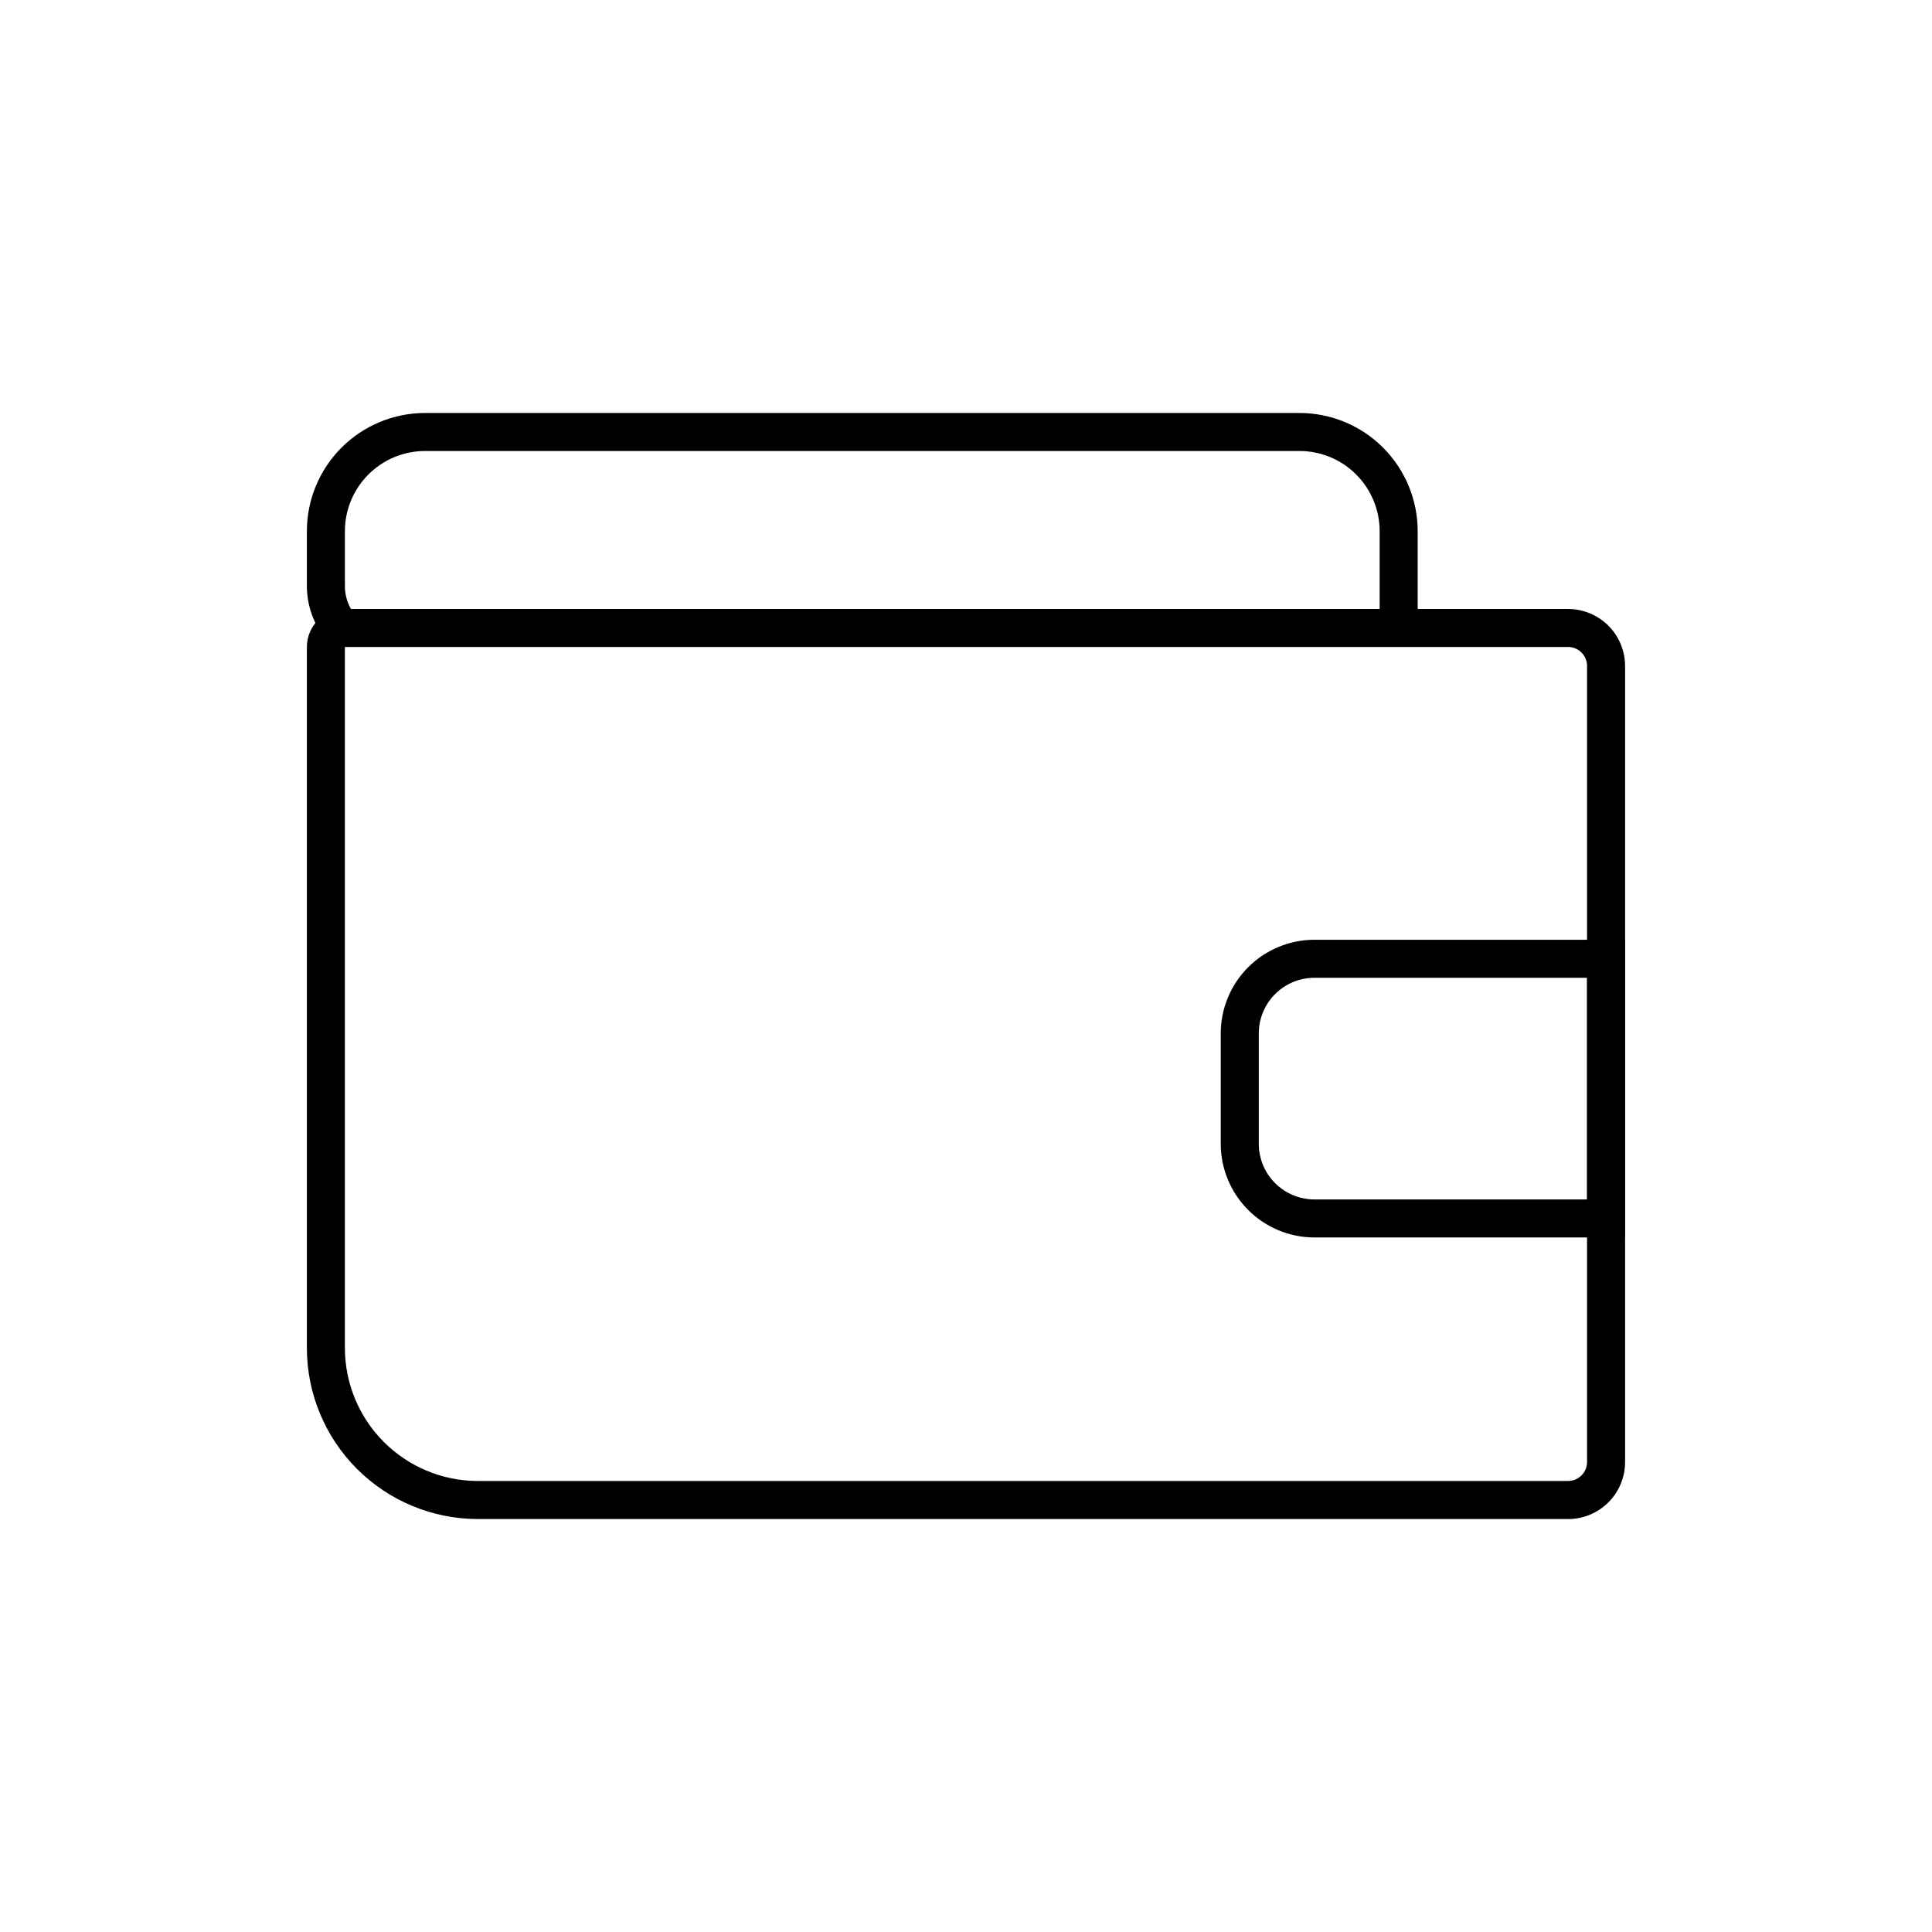 <?xml version="1.0" encoding="UTF-8"?>
<!-- The Best Svg Icon site in the world: iconSvg.co, Visit us! https://iconsvg.co -->
<svg fill="#000000" width="800px" height="800px" version="1.1" viewBox="144 144 512 512" xmlns="http://www.w3.org/2000/svg">
 <g>
  <path d="m559.55 546.56h-288.88c-12.027 0-23.559-4.777-32.062-13.281s-13.281-20.039-13.281-32.062v-185.75c0-5.566 4.512-10.078 10.074-10.078h324.15c4.008 0 7.852 1.594 10.688 4.426 2.836 2.836 4.426 6.68 4.426 10.688v210.95c0 4.008-1.59 7.856-4.426 10.688-2.836 2.836-6.68 4.43-10.688 4.43zm-324.15-231.1v185.75c0 9.352 3.719 18.324 10.332 24.938 6.613 6.613 15.582 10.328 24.938 10.328h288.88c1.336 0 2.617-0.531 3.562-1.477 0.945-0.945 1.477-2.227 1.477-3.562v-210.95c0-1.336-0.531-2.617-1.477-3.562-0.945-0.945-2.227-1.473-3.562-1.473z"/>
  <path d="m233.34 316.47c-5.098-4.269-8.035-10.582-8.012-17.23v-14.512c0.012-8.293 3.312-16.242 9.18-22.109 5.863-5.863 13.812-9.164 22.105-9.176h231.75c8.301 0 16.266 3.293 22.141 9.16 5.875 5.867 9.184 13.824 9.195 22.125v25.695h-10.078v-25.695h0.004c-0.016-5.629-2.262-11.023-6.246-15-3.984-3.977-9.387-6.211-15.016-6.211h-231.75c-5.621 0.016-11.008 2.254-14.98 6.227-3.977 3.977-6.215 9.363-6.231 14.984v14.512c-0.023 3.652 1.582 7.125 4.383 9.469z"/>
  <path d="m574.67 471.94h-82.371c-6.578-0.012-12.883-2.637-17.531-7.293s-7.258-10.965-7.258-17.543v-29.223c0-6.578 2.609-12.887 7.258-17.543s10.953-7.281 17.531-7.293h82.371zm-82.371-68.82c-3.906 0.016-7.648 1.574-10.406 4.344-2.758 2.766-4.305 6.512-4.305 10.418v29.223c0 3.906 1.547 7.652 4.305 10.418 2.758 2.769 6.5 4.328 10.406 4.344h72.297v-58.746z"/>
 </g>
</svg>